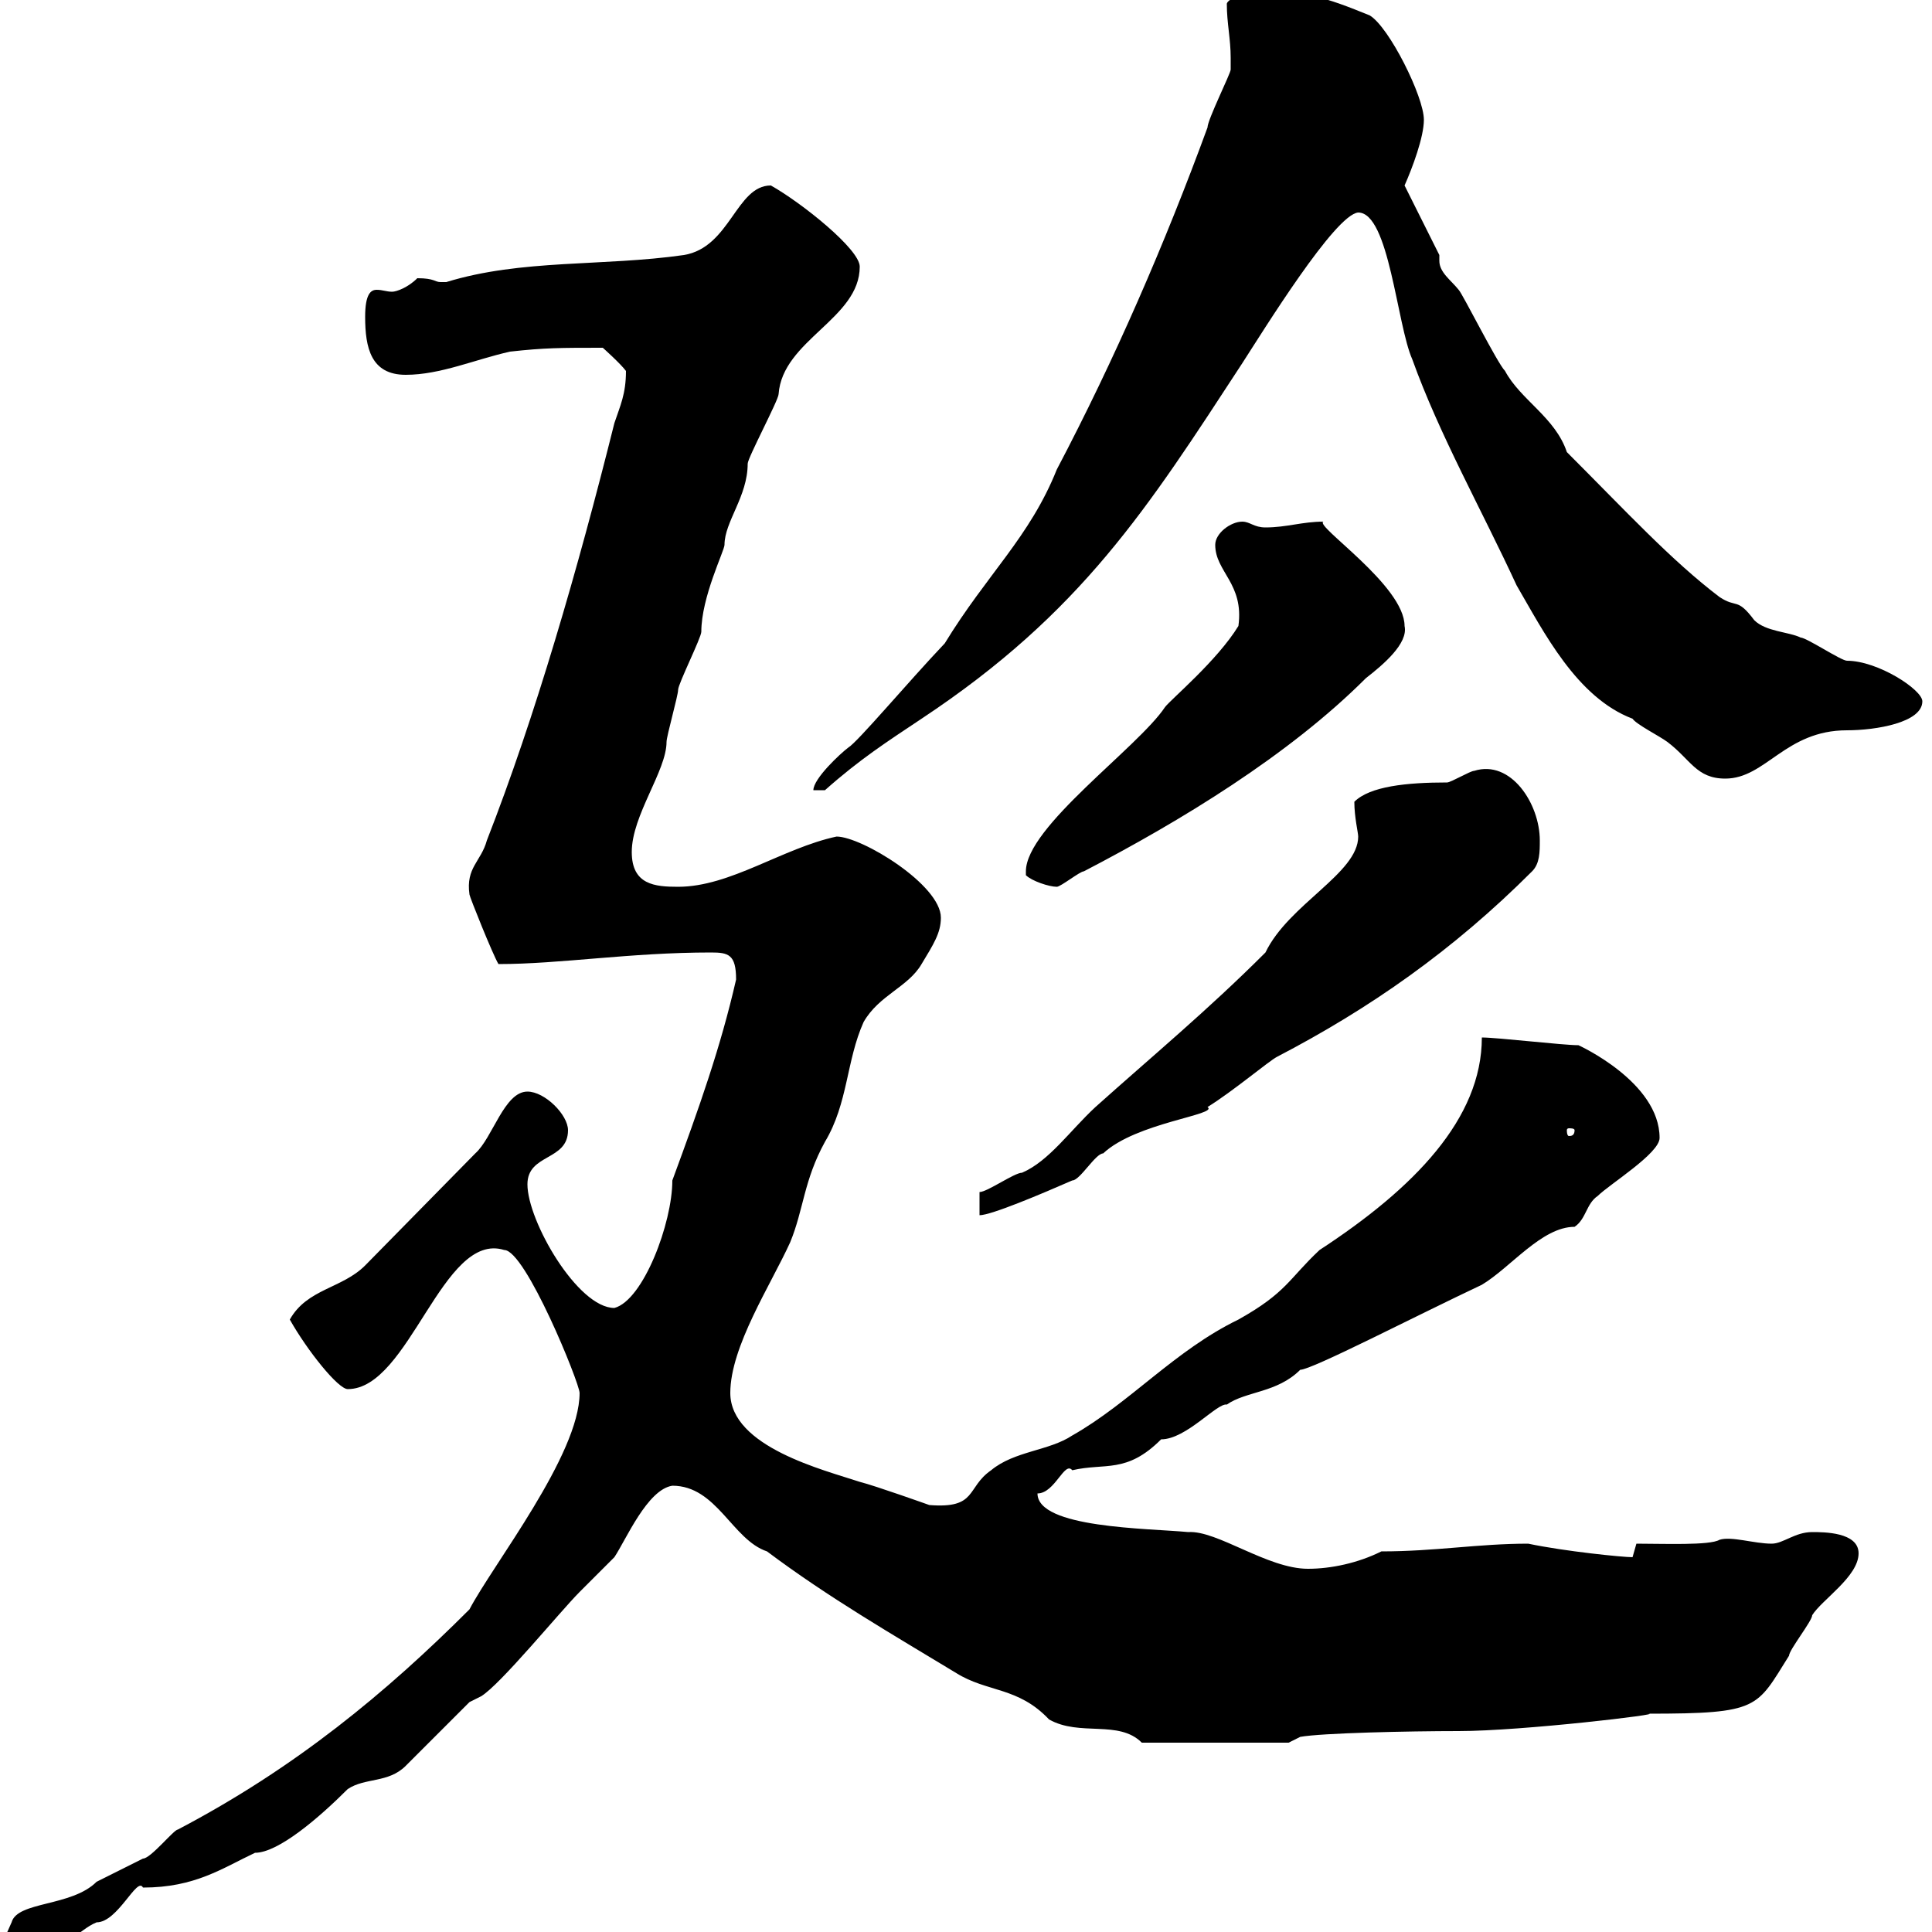 <svg xmlns="http://www.w3.org/2000/svg" xmlns:xlink="http://www.w3.org/1999/xlink" width="300" height="300"><path d="M90 216.30C90 225.90 76.50 243 72.90 249.90C60 262.80 45.90 274.50 27.60 284.10C27 284.10 23.40 288.60 22.20 288.60C22.20 288.60 16.80 291.30 15 292.20C11.10 296.10 2.70 295.20 1.80 298.50C1.80 298.50 0.60 301.20 0.60 301.20L10.80 301.20C12.30 300.30 13.50 299.10 15 298.50C18.30 298.50 21.30 291.30 22.20 293.10C30.30 293.10 34.50 290.10 39.60 287.70C43.20 287.70 49.50 282.30 54 277.80C56.70 276 60.30 276.90 63 274.20C64.80 272.40 71.10 266.10 72.90 264.30L74.70 263.40C77.70 261.60 87 250.20 90 247.20C90.90 246.30 94.50 242.70 95.40 241.80C97.20 239.10 100.50 231.30 104.40 230.70C111.30 230.70 113.70 239.10 119.10 240.90C128.70 248.10 138.60 253.80 148.50 259.80C153.30 262.80 158.10 261.90 162.90 267C167.70 269.70 173.70 267 177.30 270.60L200.10 270.60L201.90 269.70C205.20 269.10 218.70 268.80 226.50 268.80C236.40 268.80 258.90 266.10 255.90 266.10C273.30 266.10 272.70 265.20 277.80 257.10C277.80 256.20 281.40 251.70 281.40 250.80C282.90 248.40 288.60 244.80 288.60 241.20C288.60 237.90 283.20 237.90 281.40 237.90C278.70 237.90 276.90 239.70 275.10 239.70C272.40 239.70 268.80 238.50 267 239.10C265.50 240 258.30 239.70 254.10 239.70C254.10 239.70 253.50 241.80 253.50 241.80C252 241.80 243 240.90 237.30 239.70C229.50 239.70 222.90 240.90 214.50 240.90C210.90 242.70 206.70 243.60 203.10 243.60C196.80 243.60 189 237.60 184.50 237.90C178.20 237.30 161.10 237.30 161.10 231.90C163.80 231.90 165.30 226.80 166.50 228.30C171.60 227.10 174.90 228.90 180.30 223.50C184.20 223.50 189 217.80 190.50 218.10C193.50 216 198.30 216.30 201.90 212.70C203.70 212.70 219.90 204.30 230.10 199.50C234.60 196.80 239.40 190.50 244.50 190.50C246.30 189.30 246.30 186.90 248.10 185.70C249.90 183.90 257.70 179.10 257.70 176.70C257.70 168 245.10 162.30 245.10 162.30C242.70 162.30 232.50 161.10 230.10 161.10C230.10 173.70 219.60 184.50 204.90 194.10C200.10 198.60 199.80 200.70 192.30 204.90C182.40 209.70 175.50 217.80 166.50 222.90C162.90 225.30 157.50 225.30 153.90 228.30C150 231 151.80 234.30 144.30 233.70C144.30 233.70 135.90 230.70 133.50 230.10C128.10 228.30 113.40 224.70 113.40 216.30C113.40 209.10 119.70 199.50 122.70 192.90C124.80 187.80 124.80 183.30 128.10 177.30C131.70 171.30 131.40 164.70 134.10 158.70C136.50 154.50 141 153.30 143.10 149.70C144.90 146.70 146.10 144.90 146.10 142.50C146.10 137.40 133.80 129.90 129.90 129.90C121.50 131.70 113.40 137.70 105.30 137.70C101.70 137.70 98.10 137.40 98.10 132.30C98.10 126.60 103.50 119.70 103.50 115.20C103.50 114.30 105.30 108 105.30 107.10C105.30 106.20 108.90 99 108.90 98.10C108.90 92.70 112.50 85.50 112.50 84.60C112.50 81 116.10 77.10 116.10 72C116.10 71.10 120.90 62.10 120.90 61.20C121.50 52.80 133.50 49.50 133.50 41.40C133.50 38.70 124.50 31.50 119.70 28.80C114.30 28.80 113.40 38.40 106.20 39.60C93.60 41.40 81 40.20 69.30 43.80C69.30 43.80 69.30 43.80 68.40 43.80C67.50 43.80 67.50 43.20 64.80 43.20C63.30 44.70 61.50 45.30 60.90 45.30C60 45.30 59.40 45 58.50 45C57.60 45 56.70 45.60 56.70 49.20C56.70 54 57.60 58.20 63 58.20C68.40 58.20 73.80 55.80 79.20 54.60C84.60 54 87 54 93.60 54C93.60 54 96.30 56.40 97.20 57.60C97.20 61.20 96.30 63 95.40 65.70C89.70 88.50 83.10 111.30 75.60 130.50C74.70 133.80 72.30 134.70 72.90 138.90C72.90 139.20 76.50 148.20 77.40 149.70C87 149.70 97.80 147.90 110.40 147.90C113.10 147.90 114.30 148.20 114.30 152.10C111.90 162.60 108.60 171.90 104.40 183.30C104.40 189.90 99.90 201.90 95.40 203.10C89.70 203.10 81.90 189.60 81.90 183.90C81.90 179.10 88.20 180.30 88.20 175.50C88.20 173.10 84.60 169.50 81.90 169.50C78.30 169.50 76.50 176.70 73.80 179.10L56.70 196.50C53.10 200.10 47.70 200.10 45 204.90C47.70 209.70 52.50 215.70 54 215.70C63.60 215.70 68.70 191.10 78.30 194.10C81.60 194.10 90 214.80 90 216.30ZM152.10 185.10L152.10 188.70C153.90 188.70 161.70 185.40 166.50 183.30C167.70 183.30 170.10 179.10 171.30 179.10C176.40 174.30 189.30 173.10 187.50 171.90C191.40 169.50 197.10 164.70 198.30 164.10C212.70 156.60 225.60 147.60 237.90 135.30C239.10 134.10 239.10 132.30 239.10 130.50C239.10 124.80 234.60 117.90 228.90 119.70C228.30 119.70 225.30 121.50 224.70 121.50C218.40 121.50 212.70 122.10 210.30 124.50C210.30 126.90 210.90 129.30 210.90 129.90C210.90 135.60 200.10 140.40 196.50 147.90C187.50 156.90 178.80 164.10 170.10 171.90C166.20 175.50 162.90 180.30 158.70 182.10C157.50 182.10 153.30 185.10 152.10 185.10ZM244.50 175.50C244.50 176.40 243.90 176.40 243.60 176.40C243.60 176.40 243.30 176.40 243.30 175.50C243.30 175.20 243.60 175.20 243.60 175.20C243.90 175.20 244.50 175.20 244.50 175.50ZM159.30 135.30C159.30 135.30 159.30 135.90 159.30 135.90C160.20 136.80 162.90 137.70 164.10 137.70C164.70 137.70 167.70 135.30 168.30 135.30C183.30 127.50 200.10 117.30 212.10 105.30C214.80 103.20 218.70 99.90 218.10 97.20C218.10 90.90 204 81.60 205.50 81C202.20 81 199.80 81.90 196.50 81.90C194.70 81.90 194.10 81 192.90 81C191.10 81 188.70 82.80 188.70 84.60C188.70 88.80 193.20 90.60 192.30 97.20C189 102.60 181.80 108.60 180.90 109.80C176.70 116.10 159.30 128.40 159.30 135.30ZM191.10 9C191.10 9.60 191.10 10.80 191.10 10.80C191.10 11.40 187.50 18.60 187.50 19.80C180.90 37.80 173.10 55.80 164.10 72.90C159.90 83.40 153.30 89.10 146.70 99.90C141 105.90 133.20 115.20 131.70 116.10C130.50 117 126.30 120.90 126.30 122.70L128.10 122.70C133.50 117.90 137.70 115.20 143.10 111.60C168 95.10 178.20 78.90 192.90 56.40C196.20 51.30 207.30 33.30 210.90 33C215.70 33 216.90 50.40 219.30 55.80C223.50 67.50 230.10 79.20 235.50 90.90C239.70 98.10 244.80 108.30 253.50 111.60C254.10 112.50 257.70 114.30 258.90 115.20C262.50 117.90 263.40 120.90 267.90 120.90C274.20 120.90 277.20 113.40 286.80 113.40C291.30 113.40 298.50 112.20 298.50 108.90C298.50 107.10 291.60 102.60 286.80 102.60C285.90 102.60 280.50 99 279.60 99C277.80 98.10 274.20 98.10 272.40 96.30C269.70 92.70 269.70 94.50 267 92.70C259.50 87 252.60 79.50 243.30 70.20C241.50 64.80 236.10 62.10 233.70 57.60C232.50 56.40 227.10 45.60 226.50 45C225.30 43.50 223.50 42.30 223.50 40.50C223.50 40.20 223.50 39.90 223.50 39.60L218.10 28.80C219.30 26.10 221.10 21.30 221.10 18.60C221.10 15 215.70 4.20 212.70 2.40C206.10-0.30 201.90-1.80 194.10-1.20C192.90-1.20 190.50 0 190.50 0.60C190.50 3.60 191.10 6 191.10 9Z"/></svg>